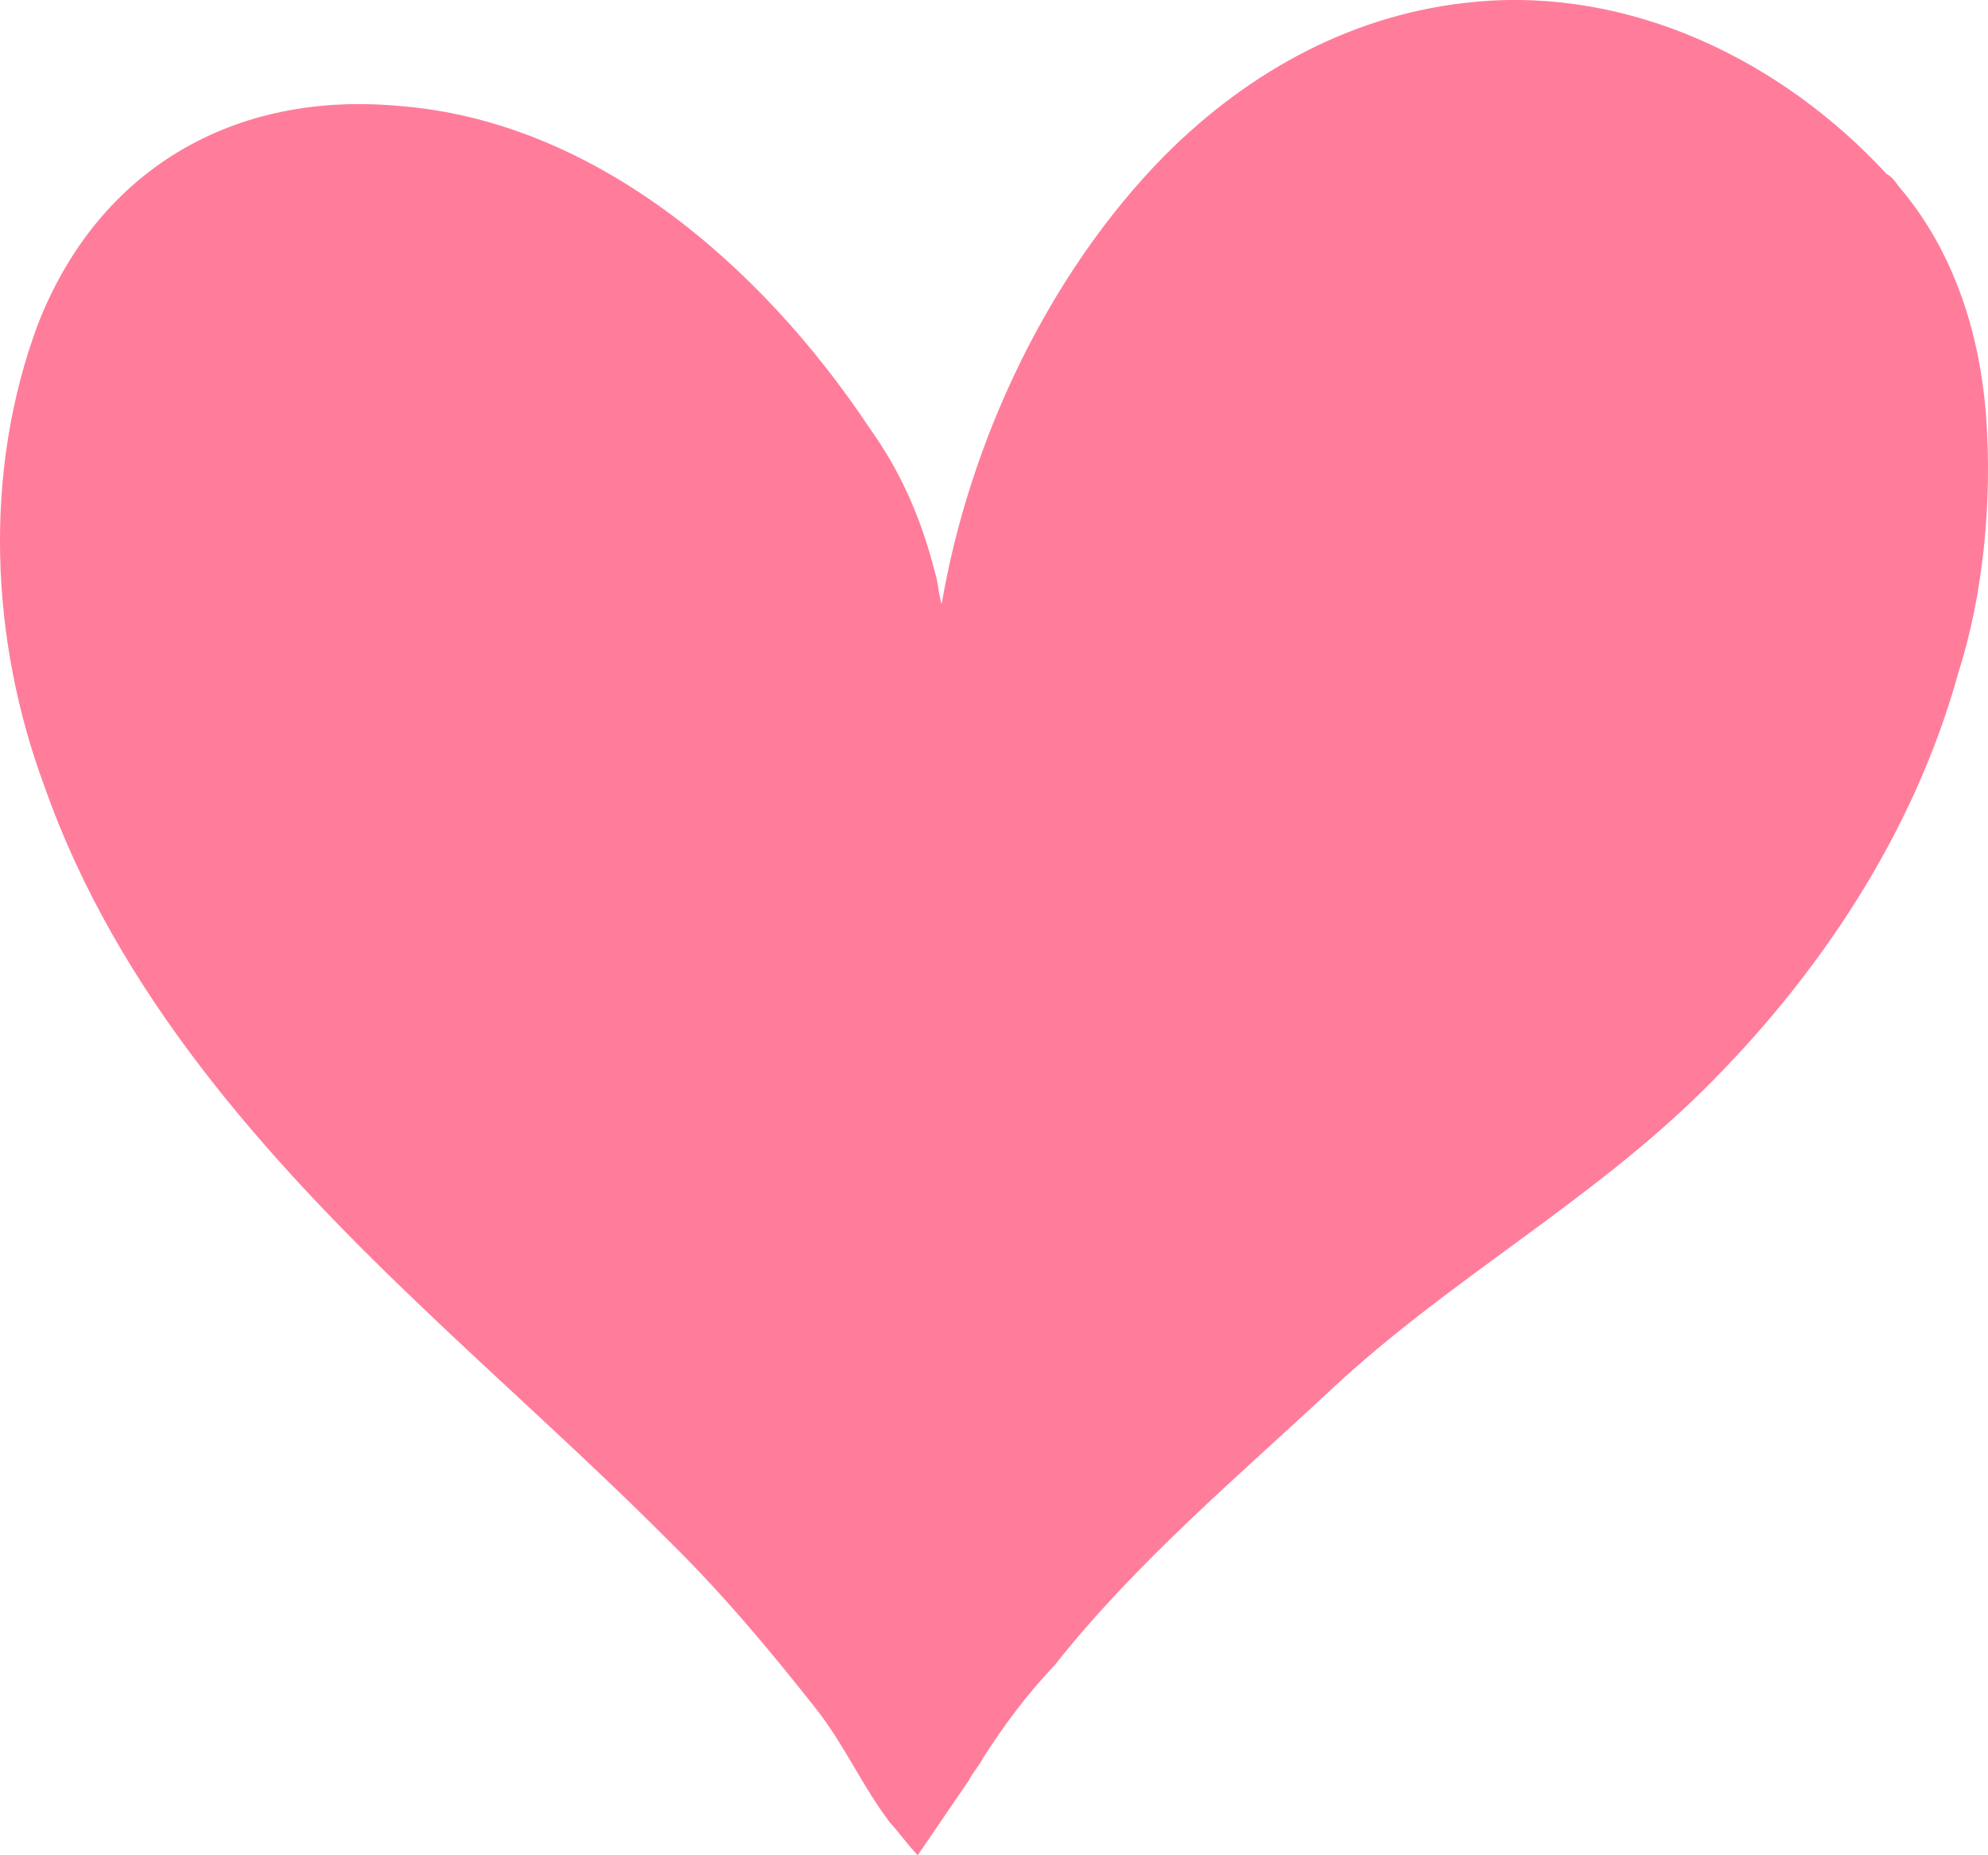 <svg width="30" height="28" viewBox="0 0 30 28" fill="none"
    xmlns="http://www.w3.org/2000/svg">
    <path d="M29.969 6.25C29.865 4.951 29.452 3.761 28.677 2.841C28.625 2.787 28.574 2.679 28.47 2.625C26.869 0.893 24.595 -0.189 22.27 0.027C20.462 0.19 18.86 1.055 17.569 2.354C15.812 4.139 14.624 6.682 14.21 9.117C14.159 8.955 14.159 8.793 14.107 8.63C13.9 7.819 13.591 7.115 13.126 6.466C11.472 3.977 8.941 1.813 5.996 1.597C3.567 1.38 1.501 2.516 0.571 4.897C-0.256 7.115 -0.153 9.658 0.674 11.877C1.759 14.961 3.981 17.45 6.306 19.668C7.546 20.858 8.837 21.994 10.077 23.239C10.904 24.05 11.627 24.916 12.351 25.836C12.764 26.377 13.022 26.972 13.435 27.513C13.539 27.621 13.694 27.838 13.849 28C14.107 27.621 14.366 27.242 14.624 26.864C14.675 26.756 14.779 26.647 14.831 26.539C15.14 26.052 15.502 25.565 15.915 25.132C17.155 23.563 18.705 22.265 20.152 20.912C21.909 19.289 23.975 18.153 25.68 16.476C27.437 14.744 28.884 12.58 29.555 10.145C29.917 9.009 30.072 7.602 29.969 6.25Z" fill="#FF7D9B"/>
</svg>
